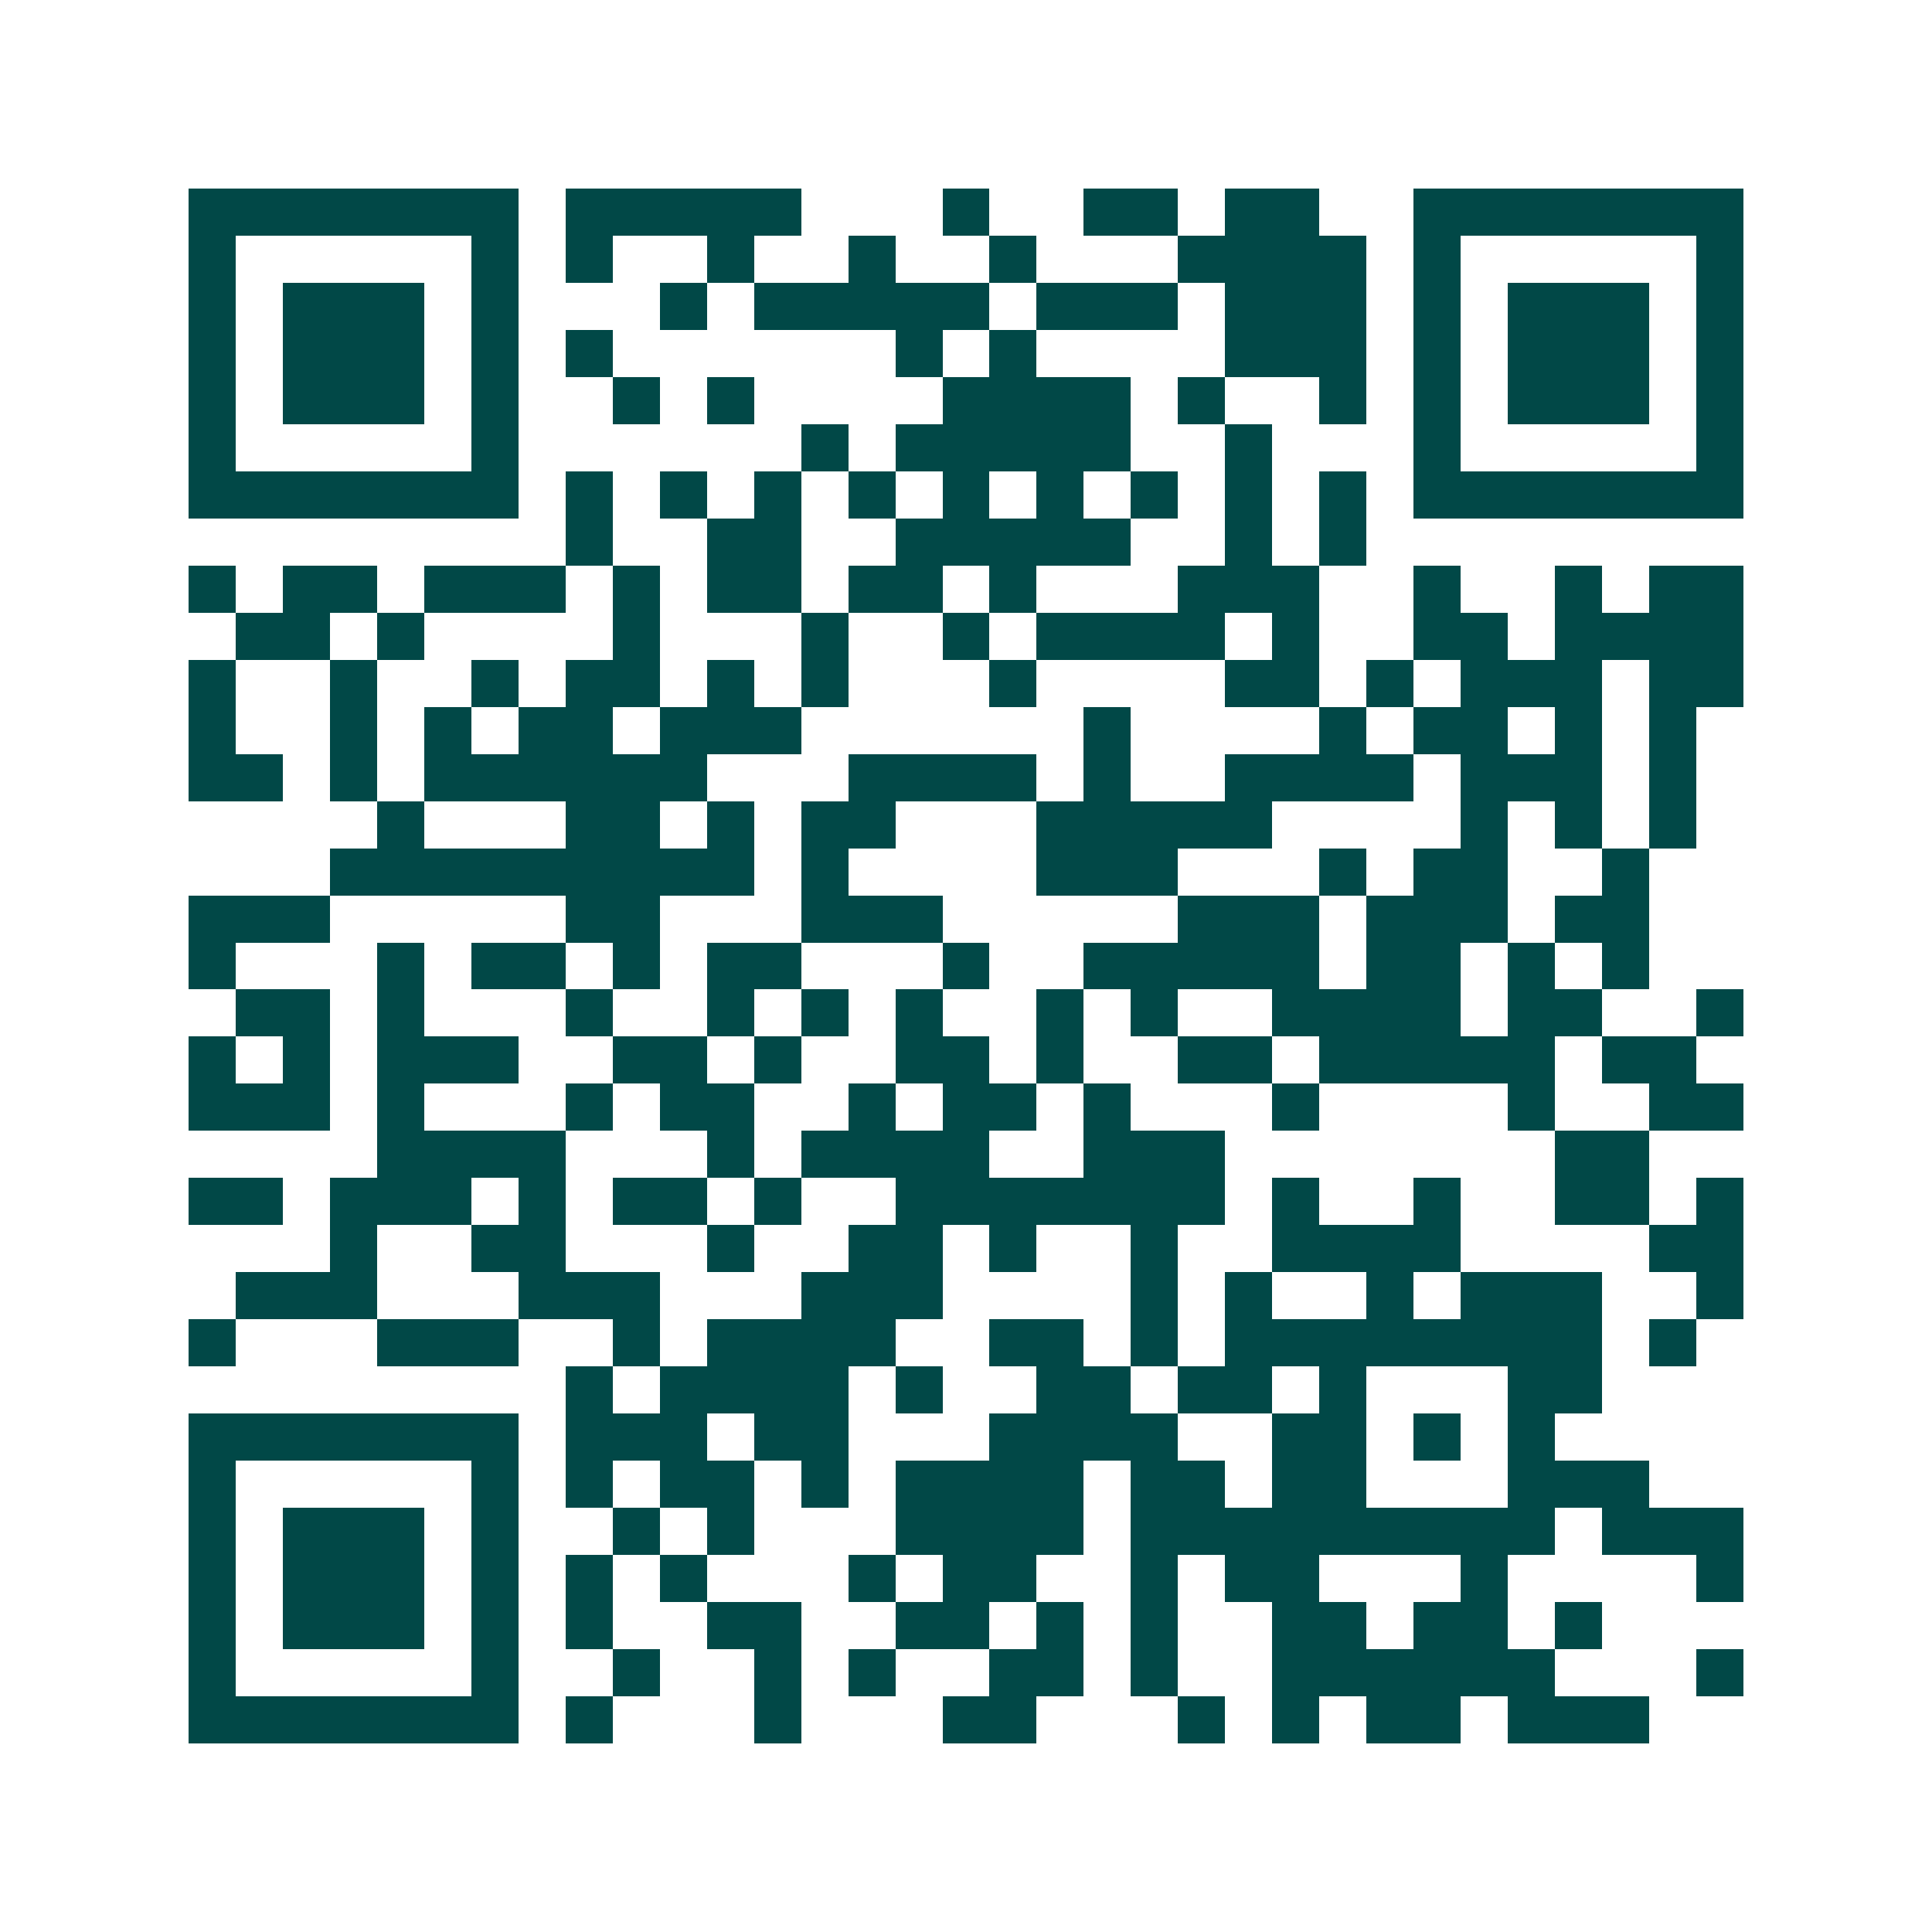 <svg xmlns="http://www.w3.org/2000/svg" width="200" height="200" viewBox="0 0 41 41" shape-rendering="crispEdges"><path fill="#ffffff" d="M0 0h41v41H0z"/><path stroke="#014847" d="M4 4.5h7m1 0h5m3 0h1m2 0h2m1 0h2m2 0h7M4 5.5h1m5 0h1m1 0h1m2 0h1m2 0h1m2 0h1m3 0h4m1 0h1m5 0h1M4 6.5h1m1 0h3m1 0h1m3 0h1m1 0h5m1 0h3m1 0h3m1 0h1m1 0h3m1 0h1M4 7.5h1m1 0h3m1 0h1m1 0h1m6 0h1m1 0h1m4 0h3m1 0h1m1 0h3m1 0h1M4 8.5h1m1 0h3m1 0h1m2 0h1m1 0h1m4 0h4m1 0h1m2 0h1m1 0h1m1 0h3m1 0h1M4 9.5h1m5 0h1m6 0h1m1 0h5m2 0h1m3 0h1m5 0h1M4 10.5h7m1 0h1m1 0h1m1 0h1m1 0h1m1 0h1m1 0h1m1 0h1m1 0h1m1 0h1m1 0h7M12 11.5h1m2 0h2m2 0h5m2 0h1m1 0h1M4 12.5h1m1 0h2m1 0h3m1 0h1m1 0h2m1 0h2m1 0h1m3 0h3m2 0h1m2 0h1m1 0h2M5 13.5h2m1 0h1m4 0h1m3 0h1m2 0h1m1 0h4m1 0h1m2 0h2m1 0h4M4 14.5h1m2 0h1m2 0h1m1 0h2m1 0h1m1 0h1m3 0h1m4 0h2m1 0h1m1 0h3m1 0h2M4 15.5h1m2 0h1m1 0h1m1 0h2m1 0h3m6 0h1m4 0h1m1 0h2m1 0h1m1 0h1M4 16.5h2m1 0h1m1 0h6m3 0h4m1 0h1m2 0h4m1 0h3m1 0h1M8 17.5h1m3 0h2m1 0h1m1 0h2m3 0h5m4 0h1m1 0h1m1 0h1M7 18.5h9m1 0h1m4 0h3m3 0h1m1 0h2m2 0h1M4 19.5h3m5 0h2m3 0h3m5 0h3m1 0h3m1 0h2M4 20.5h1m3 0h1m1 0h2m1 0h1m1 0h2m3 0h1m2 0h5m1 0h2m1 0h1m1 0h1M5 21.5h2m1 0h1m3 0h1m2 0h1m1 0h1m1 0h1m2 0h1m1 0h1m2 0h4m1 0h2m2 0h1M4 22.5h1m1 0h1m1 0h3m2 0h2m1 0h1m2 0h2m1 0h1m2 0h2m1 0h5m1 0h2M4 23.5h3m1 0h1m3 0h1m1 0h2m2 0h1m1 0h2m1 0h1m3 0h1m4 0h1m2 0h2M8 24.5h4m3 0h1m1 0h4m2 0h3m7 0h2M4 25.5h2m1 0h3m1 0h1m1 0h2m1 0h1m2 0h7m1 0h1m2 0h1m2 0h2m1 0h1M7 26.5h1m2 0h2m3 0h1m2 0h2m1 0h1m2 0h1m2 0h4m4 0h2M5 27.5h3m3 0h3m3 0h3m4 0h1m1 0h1m2 0h1m1 0h3m2 0h1M4 28.5h1m3 0h3m2 0h1m1 0h4m2 0h2m1 0h1m1 0h8m1 0h1M12 29.5h1m1 0h4m1 0h1m2 0h2m1 0h2m1 0h1m3 0h2M4 30.5h7m1 0h3m1 0h2m3 0h4m2 0h2m1 0h1m1 0h1M4 31.5h1m5 0h1m1 0h1m1 0h2m1 0h1m1 0h4m1 0h2m1 0h2m3 0h3M4 32.5h1m1 0h3m1 0h1m2 0h1m1 0h1m3 0h4m1 0h9m1 0h3M4 33.5h1m1 0h3m1 0h1m1 0h1m1 0h1m3 0h1m1 0h2m2 0h1m1 0h2m3 0h1m4 0h1M4 34.5h1m1 0h3m1 0h1m1 0h1m2 0h2m2 0h2m1 0h1m1 0h1m2 0h2m1 0h2m1 0h1M4 35.5h1m5 0h1m2 0h1m2 0h1m1 0h1m2 0h2m1 0h1m2 0h6m3 0h1M4 36.5h7m1 0h1m3 0h1m3 0h2m3 0h1m1 0h1m1 0h2m1 0h3"/></svg>
